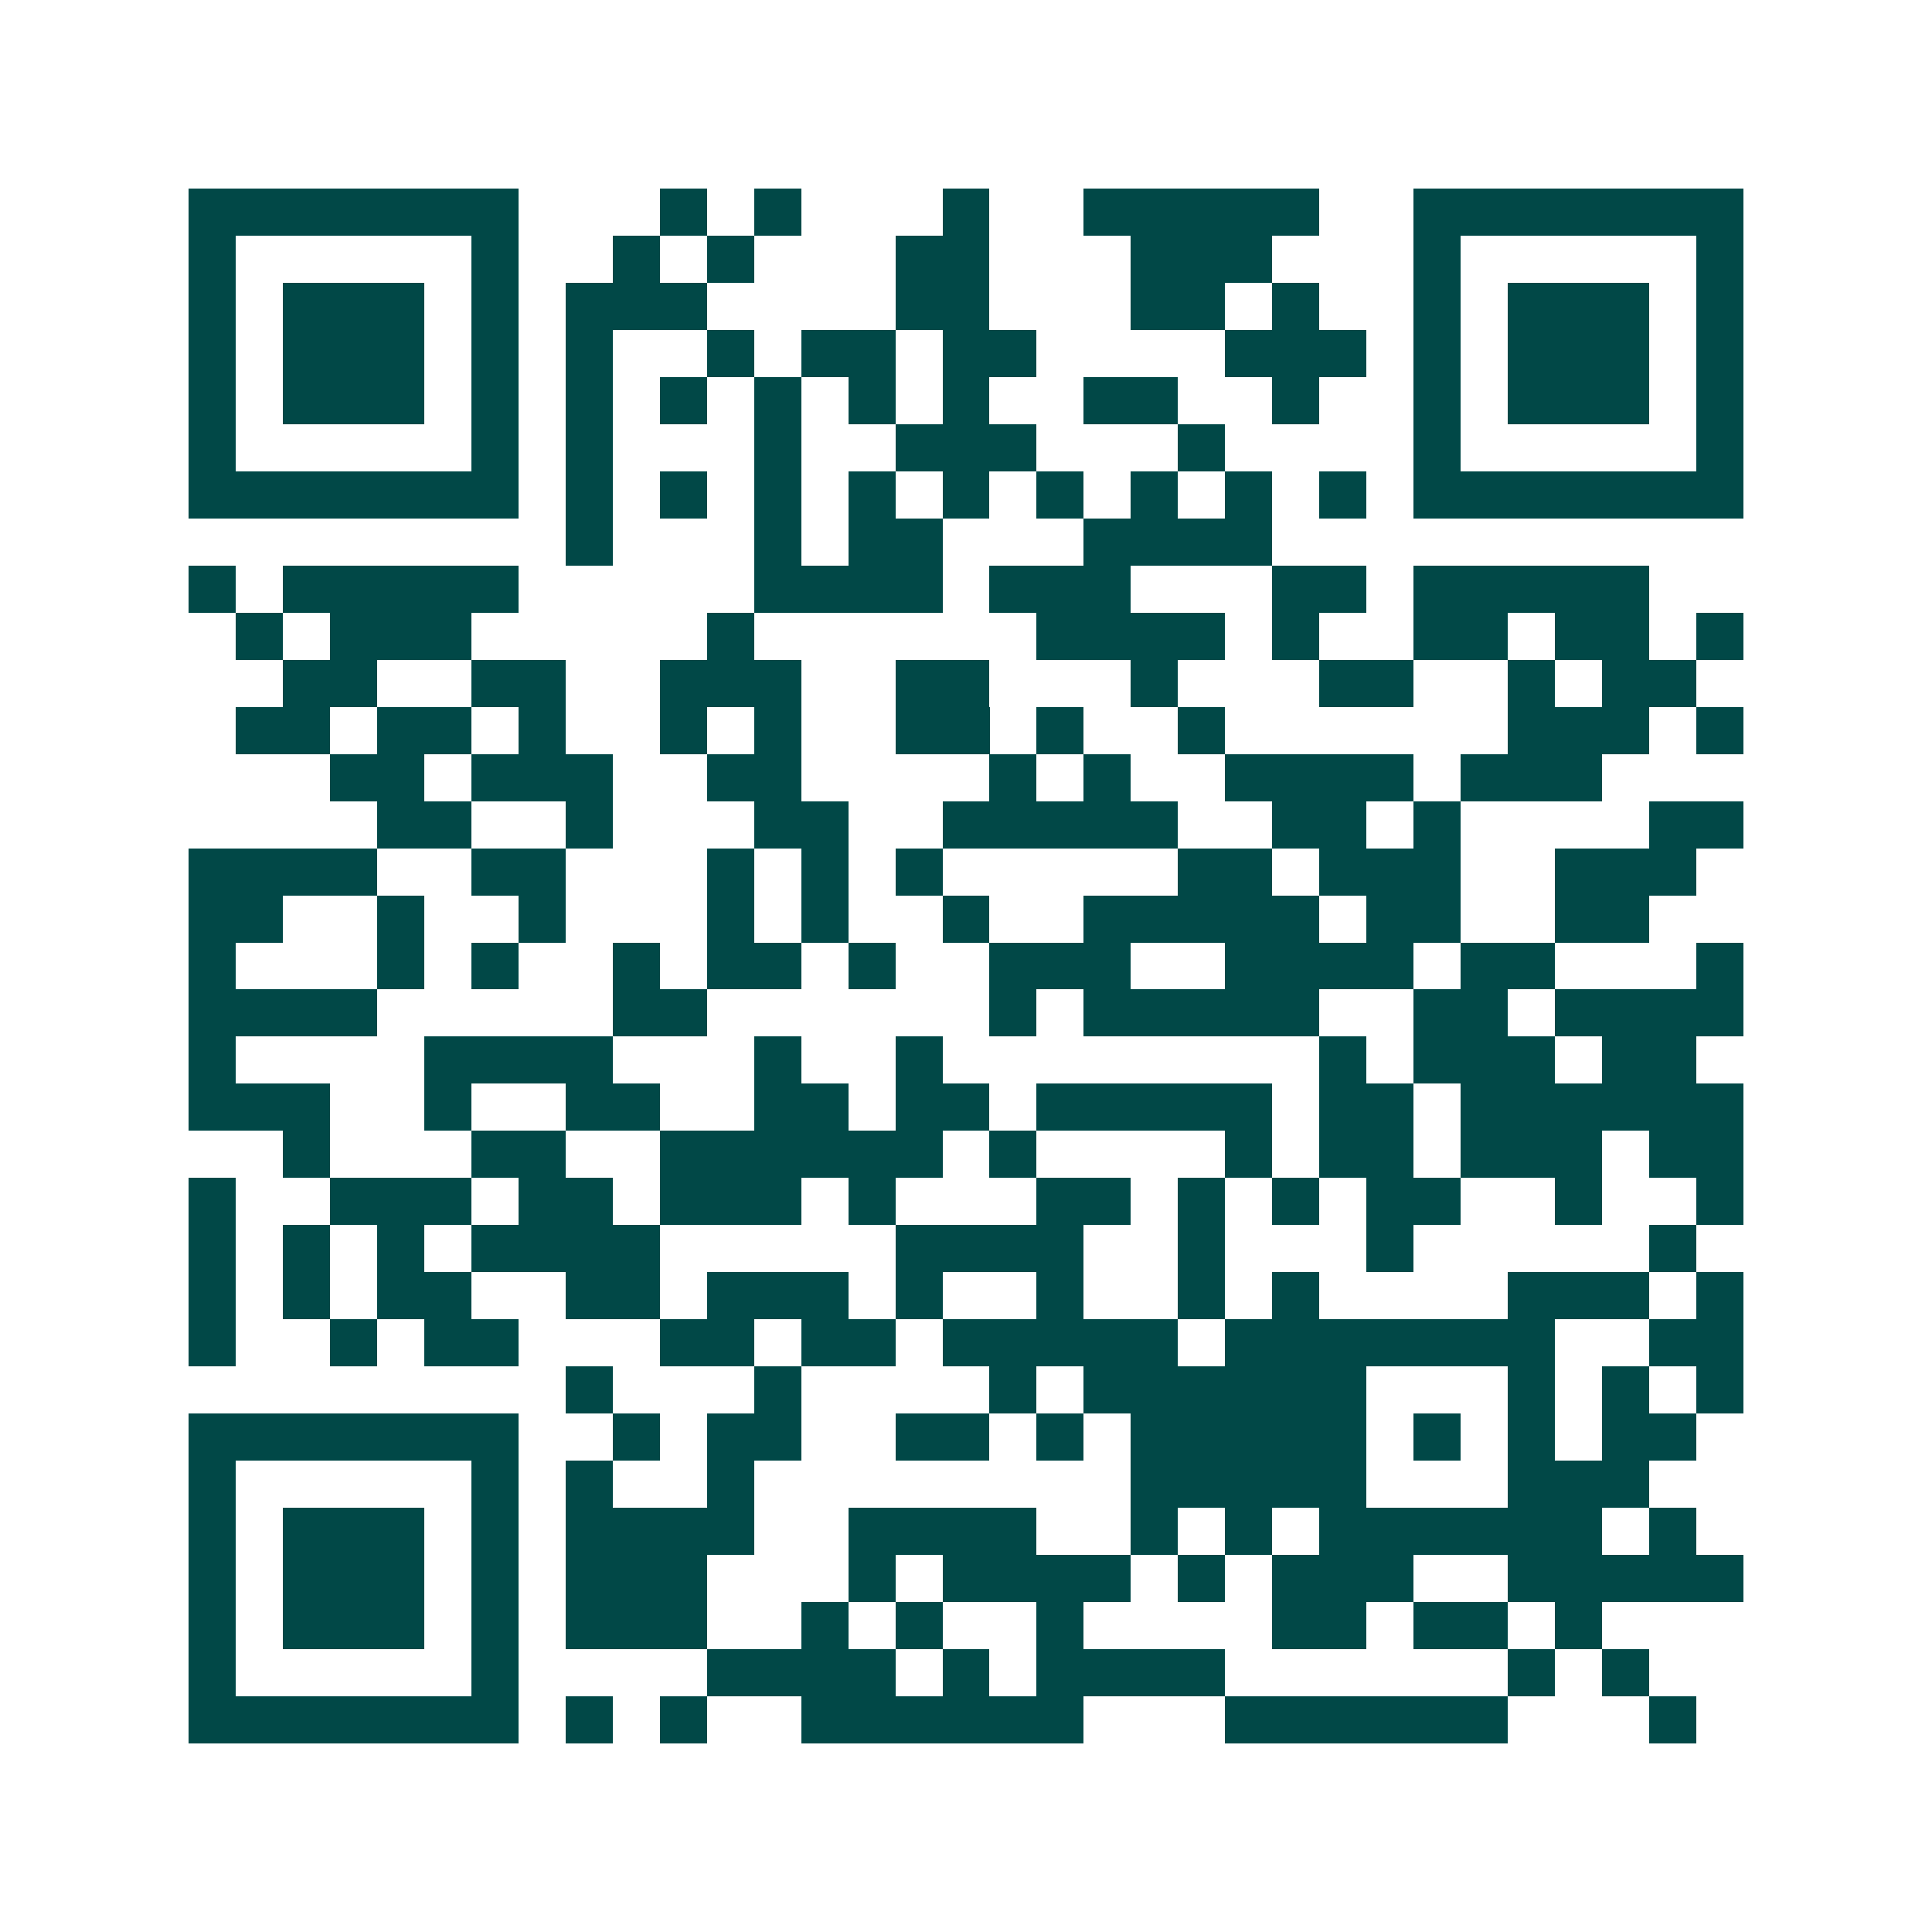 <svg xmlns="http://www.w3.org/2000/svg" width="200" height="200" viewBox="0 0 41 41" shape-rendering="crispEdges"><path fill="#ffffff" d="M0 0h41v41H0z"/><path stroke="#014847" d="M4 4.5h7m3 0h1m1 0h1m3 0h1m2 0h5m2 0h7M4 5.5h1m5 0h1m2 0h1m1 0h1m3 0h2m3 0h3m3 0h1m5 0h1M4 6.5h1m1 0h3m1 0h1m1 0h3m4 0h2m3 0h2m1 0h1m2 0h1m1 0h3m1 0h1M4 7.5h1m1 0h3m1 0h1m1 0h1m2 0h1m1 0h2m1 0h2m4 0h3m1 0h1m1 0h3m1 0h1M4 8.5h1m1 0h3m1 0h1m1 0h1m1 0h1m1 0h1m1 0h1m1 0h1m2 0h2m2 0h1m2 0h1m1 0h3m1 0h1M4 9.5h1m5 0h1m1 0h1m3 0h1m2 0h3m3 0h1m4 0h1m5 0h1M4 10.5h7m1 0h1m1 0h1m1 0h1m1 0h1m1 0h1m1 0h1m1 0h1m1 0h1m1 0h1m1 0h7M12 11.5h1m3 0h1m1 0h2m3 0h4M4 12.5h1m1 0h5m5 0h4m1 0h3m3 0h2m1 0h5M5 13.5h1m1 0h3m5 0h1m6 0h4m1 0h1m2 0h2m1 0h2m1 0h1M6 14.5h2m2 0h2m2 0h3m2 0h2m3 0h1m3 0h2m2 0h1m1 0h2M5 15.5h2m1 0h2m1 0h1m2 0h1m1 0h1m2 0h2m1 0h1m2 0h1m6 0h3m1 0h1M7 16.5h2m1 0h3m2 0h2m4 0h1m1 0h1m2 0h4m1 0h3M8 17.5h2m2 0h1m3 0h2m2 0h5m2 0h2m1 0h1m4 0h2M4 18.5h4m2 0h2m3 0h1m1 0h1m1 0h1m5 0h2m1 0h3m2 0h3M4 19.5h2m2 0h1m2 0h1m3 0h1m1 0h1m2 0h1m2 0h5m1 0h2m2 0h2M4 20.5h1m3 0h1m1 0h1m2 0h1m1 0h2m1 0h1m2 0h3m2 0h4m1 0h2m3 0h1M4 21.5h4m5 0h2m6 0h1m1 0h5m2 0h2m1 0h4M4 22.5h1m4 0h4m3 0h1m2 0h1m8 0h1m1 0h3m1 0h2M4 23.5h3m2 0h1m2 0h2m2 0h2m1 0h2m1 0h5m1 0h2m1 0h6M6 24.5h1m3 0h2m2 0h6m1 0h1m4 0h1m1 0h2m1 0h3m1 0h2M4 25.5h1m2 0h3m1 0h2m1 0h3m1 0h1m3 0h2m1 0h1m1 0h1m1 0h2m2 0h1m2 0h1M4 26.5h1m1 0h1m1 0h1m1 0h4m5 0h4m2 0h1m3 0h1m5 0h1M4 27.5h1m1 0h1m1 0h2m2 0h2m1 0h3m1 0h1m2 0h1m2 0h1m1 0h1m4 0h3m1 0h1M4 28.5h1m2 0h1m1 0h2m3 0h2m1 0h2m1 0h5m1 0h7m2 0h2M12 29.5h1m3 0h1m4 0h1m1 0h6m3 0h1m1 0h1m1 0h1M4 30.5h7m2 0h1m1 0h2m2 0h2m1 0h1m1 0h5m1 0h1m1 0h1m1 0h2M4 31.5h1m5 0h1m1 0h1m2 0h1m8 0h5m3 0h3M4 32.5h1m1 0h3m1 0h1m1 0h4m2 0h4m2 0h1m1 0h1m1 0h6m1 0h1M4 33.5h1m1 0h3m1 0h1m1 0h3m3 0h1m1 0h4m1 0h1m1 0h3m2 0h5M4 34.5h1m1 0h3m1 0h1m1 0h3m2 0h1m1 0h1m2 0h1m4 0h2m1 0h2m1 0h1M4 35.5h1m5 0h1m4 0h4m1 0h1m1 0h4m6 0h1m1 0h1M4 36.5h7m1 0h1m1 0h1m2 0h6m3 0h6m3 0h1"/></svg>

